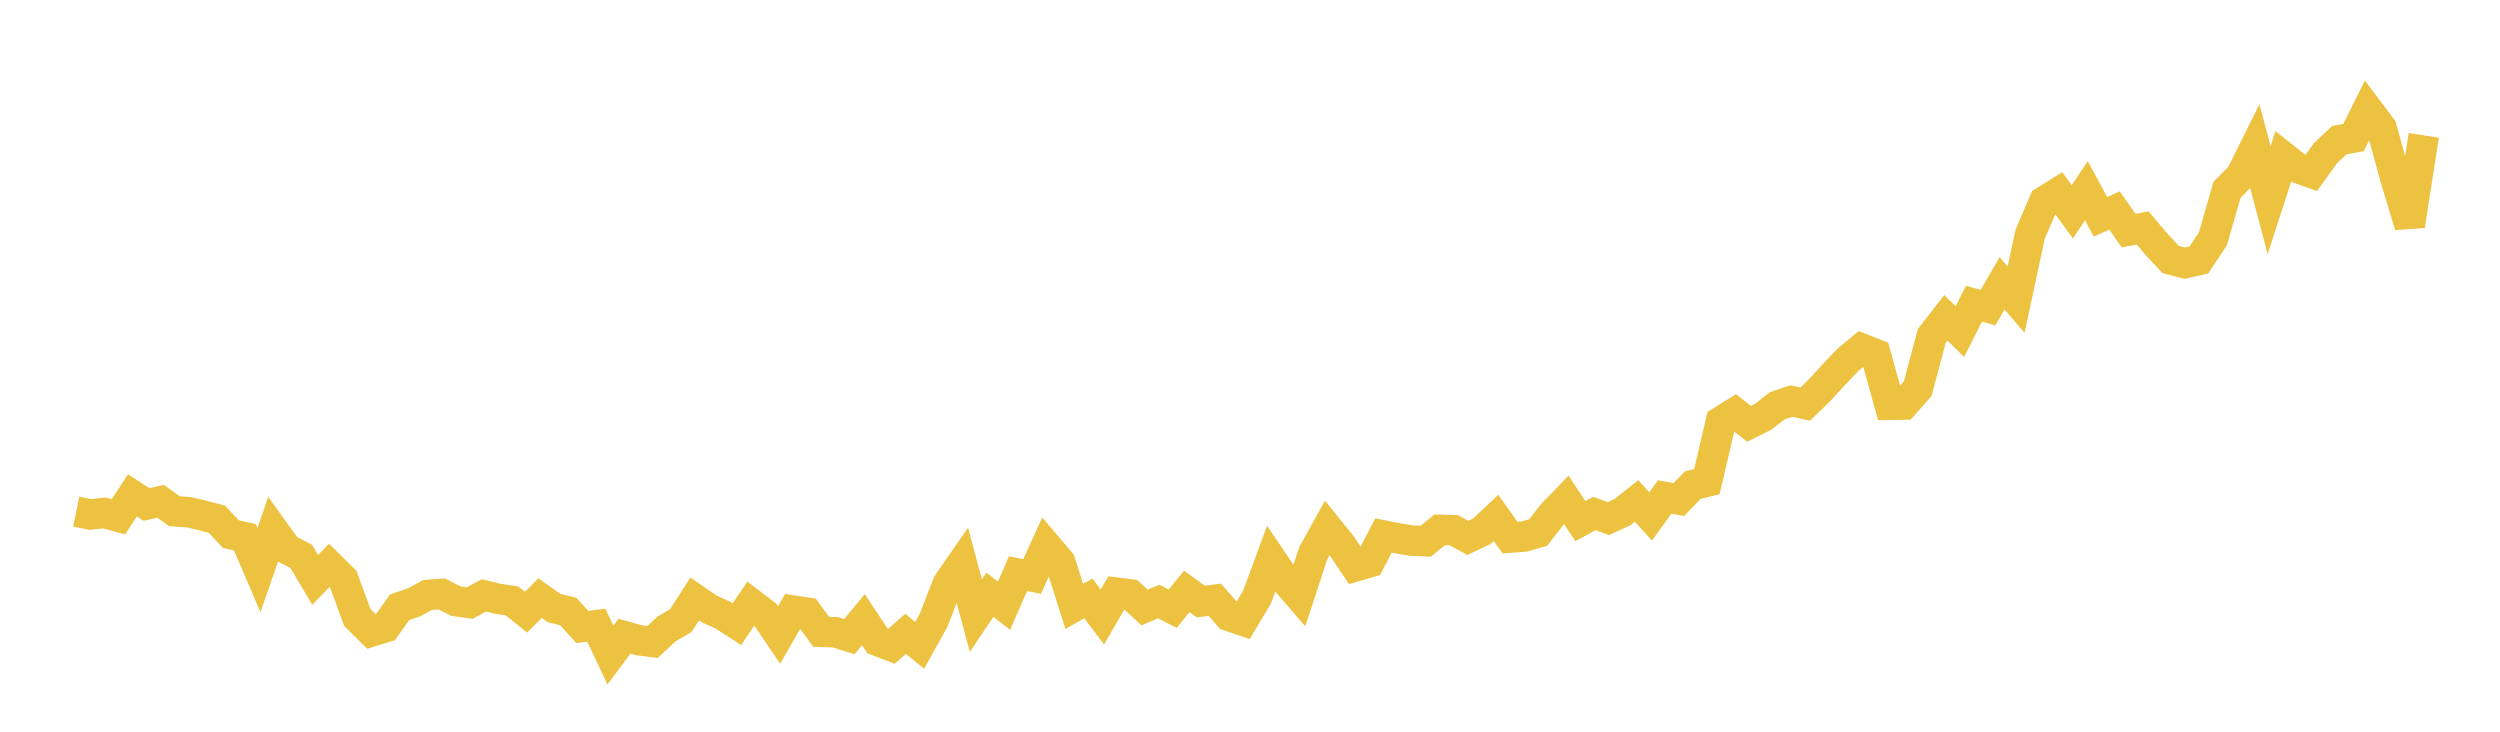 <svg width="164" height="48" xmlns="http://www.w3.org/2000/svg" xmlns:xlink="http://www.w3.org/1999/xlink"><path fill="none" stroke="rgb(237,194,64)" stroke-width="2" d="M5,33.562L5.922,33.752L6.844,33.649L7.766,33.901L8.689,32.493L9.611,33.096L10.533,32.882L11.455,33.54L12.377,33.6L13.299,33.818L14.222,34.057L15.144,35.039L16.066,35.244L16.988,37.394L17.91,34.742L18.832,36.024L19.754,36.489L20.677,38.04L21.599,37.088L22.521,38.001L23.443,40.508L24.365,41.426L25.287,41.142L26.21,39.84L27.132,39.525L28.054,39.03L28.976,38.96L29.898,39.433L30.82,39.561L31.743,39.057L32.665,39.28L33.587,39.422L34.509,40.158L35.431,39.238L36.353,39.892L37.275,40.111L38.198,41.13L39.12,41.015L40.042,42.972L40.964,41.736L41.886,41.992L42.808,42.112L43.731,41.256L44.653,40.721L45.575,39.293L46.497,39.93L47.419,40.354L48.341,40.946L49.263,39.587L50.186,40.292L51.108,41.655L52.03,40.055L52.952,40.193L53.874,41.449L54.796,41.476L55.719,41.764L56.641,40.65L57.563,42.043L58.485,42.393L59.407,41.578L60.329,42.338L61.251,40.673L62.174,38.292L63.096,36.96L64.018,40.387L64.94,39.015L65.862,39.738L66.784,37.631L67.707,37.819L68.629,35.793L69.551,36.878L70.473,39.779L71.395,39.252L72.317,40.471L73.24,38.88L74.162,38.999L75.084,39.851L76.006,39.46L76.928,39.932L77.85,38.798L78.772,39.461L79.695,39.344L80.617,40.401L81.539,40.716L82.461,39.168L83.383,36.665L84.305,38.031L85.228,39.097L86.15,36.293L87.072,34.628L87.994,35.768L88.916,37.154L89.838,36.885L90.76,35.13L91.683,35.312L92.605,35.466L93.527,35.503L94.449,34.756L95.371,34.783L96.293,35.285L97.216,34.844L98.138,33.973L99.06,35.268L99.982,35.197L100.904,34.932L101.826,33.749L102.749,32.791L103.671,34.186L104.593,33.683L105.515,34.022L106.437,33.593L107.359,32.863L108.281,33.878L109.204,32.602L110.126,32.773L111.048,31.822L111.97,31.598L112.892,27.654L113.814,27.079L114.737,27.802L115.659,27.342L116.581,26.624L117.503,26.309L118.425,26.507L119.347,25.615L120.269,24.607L121.192,23.631L122.114,22.865L123.036,23.229L123.958,26.553L124.88,26.539L125.802,25.497L126.725,22.038L127.647,20.852L128.569,21.749L129.491,19.928L130.413,20.177L131.335,18.586L132.257,19.657L133.18,15.359L134.102,13.21L135.024,12.634L135.946,13.896L136.868,12.509L137.79,14.226L138.713,13.806L139.635,15.126L140.557,14.955L141.479,16.041L142.401,17.026L143.323,17.265L144.246,17.054L145.168,15.663L146.09,12.455L147.012,11.512L147.934,9.657L148.856,13.129L149.778,10.279L150.701,11.012L151.623,11.338L152.545,10.054L153.467,9.193L154.389,9.026L155.311,7.176L156.234,8.404L157.156,11.76L158.078,14.804L159,8.881"></path></svg>